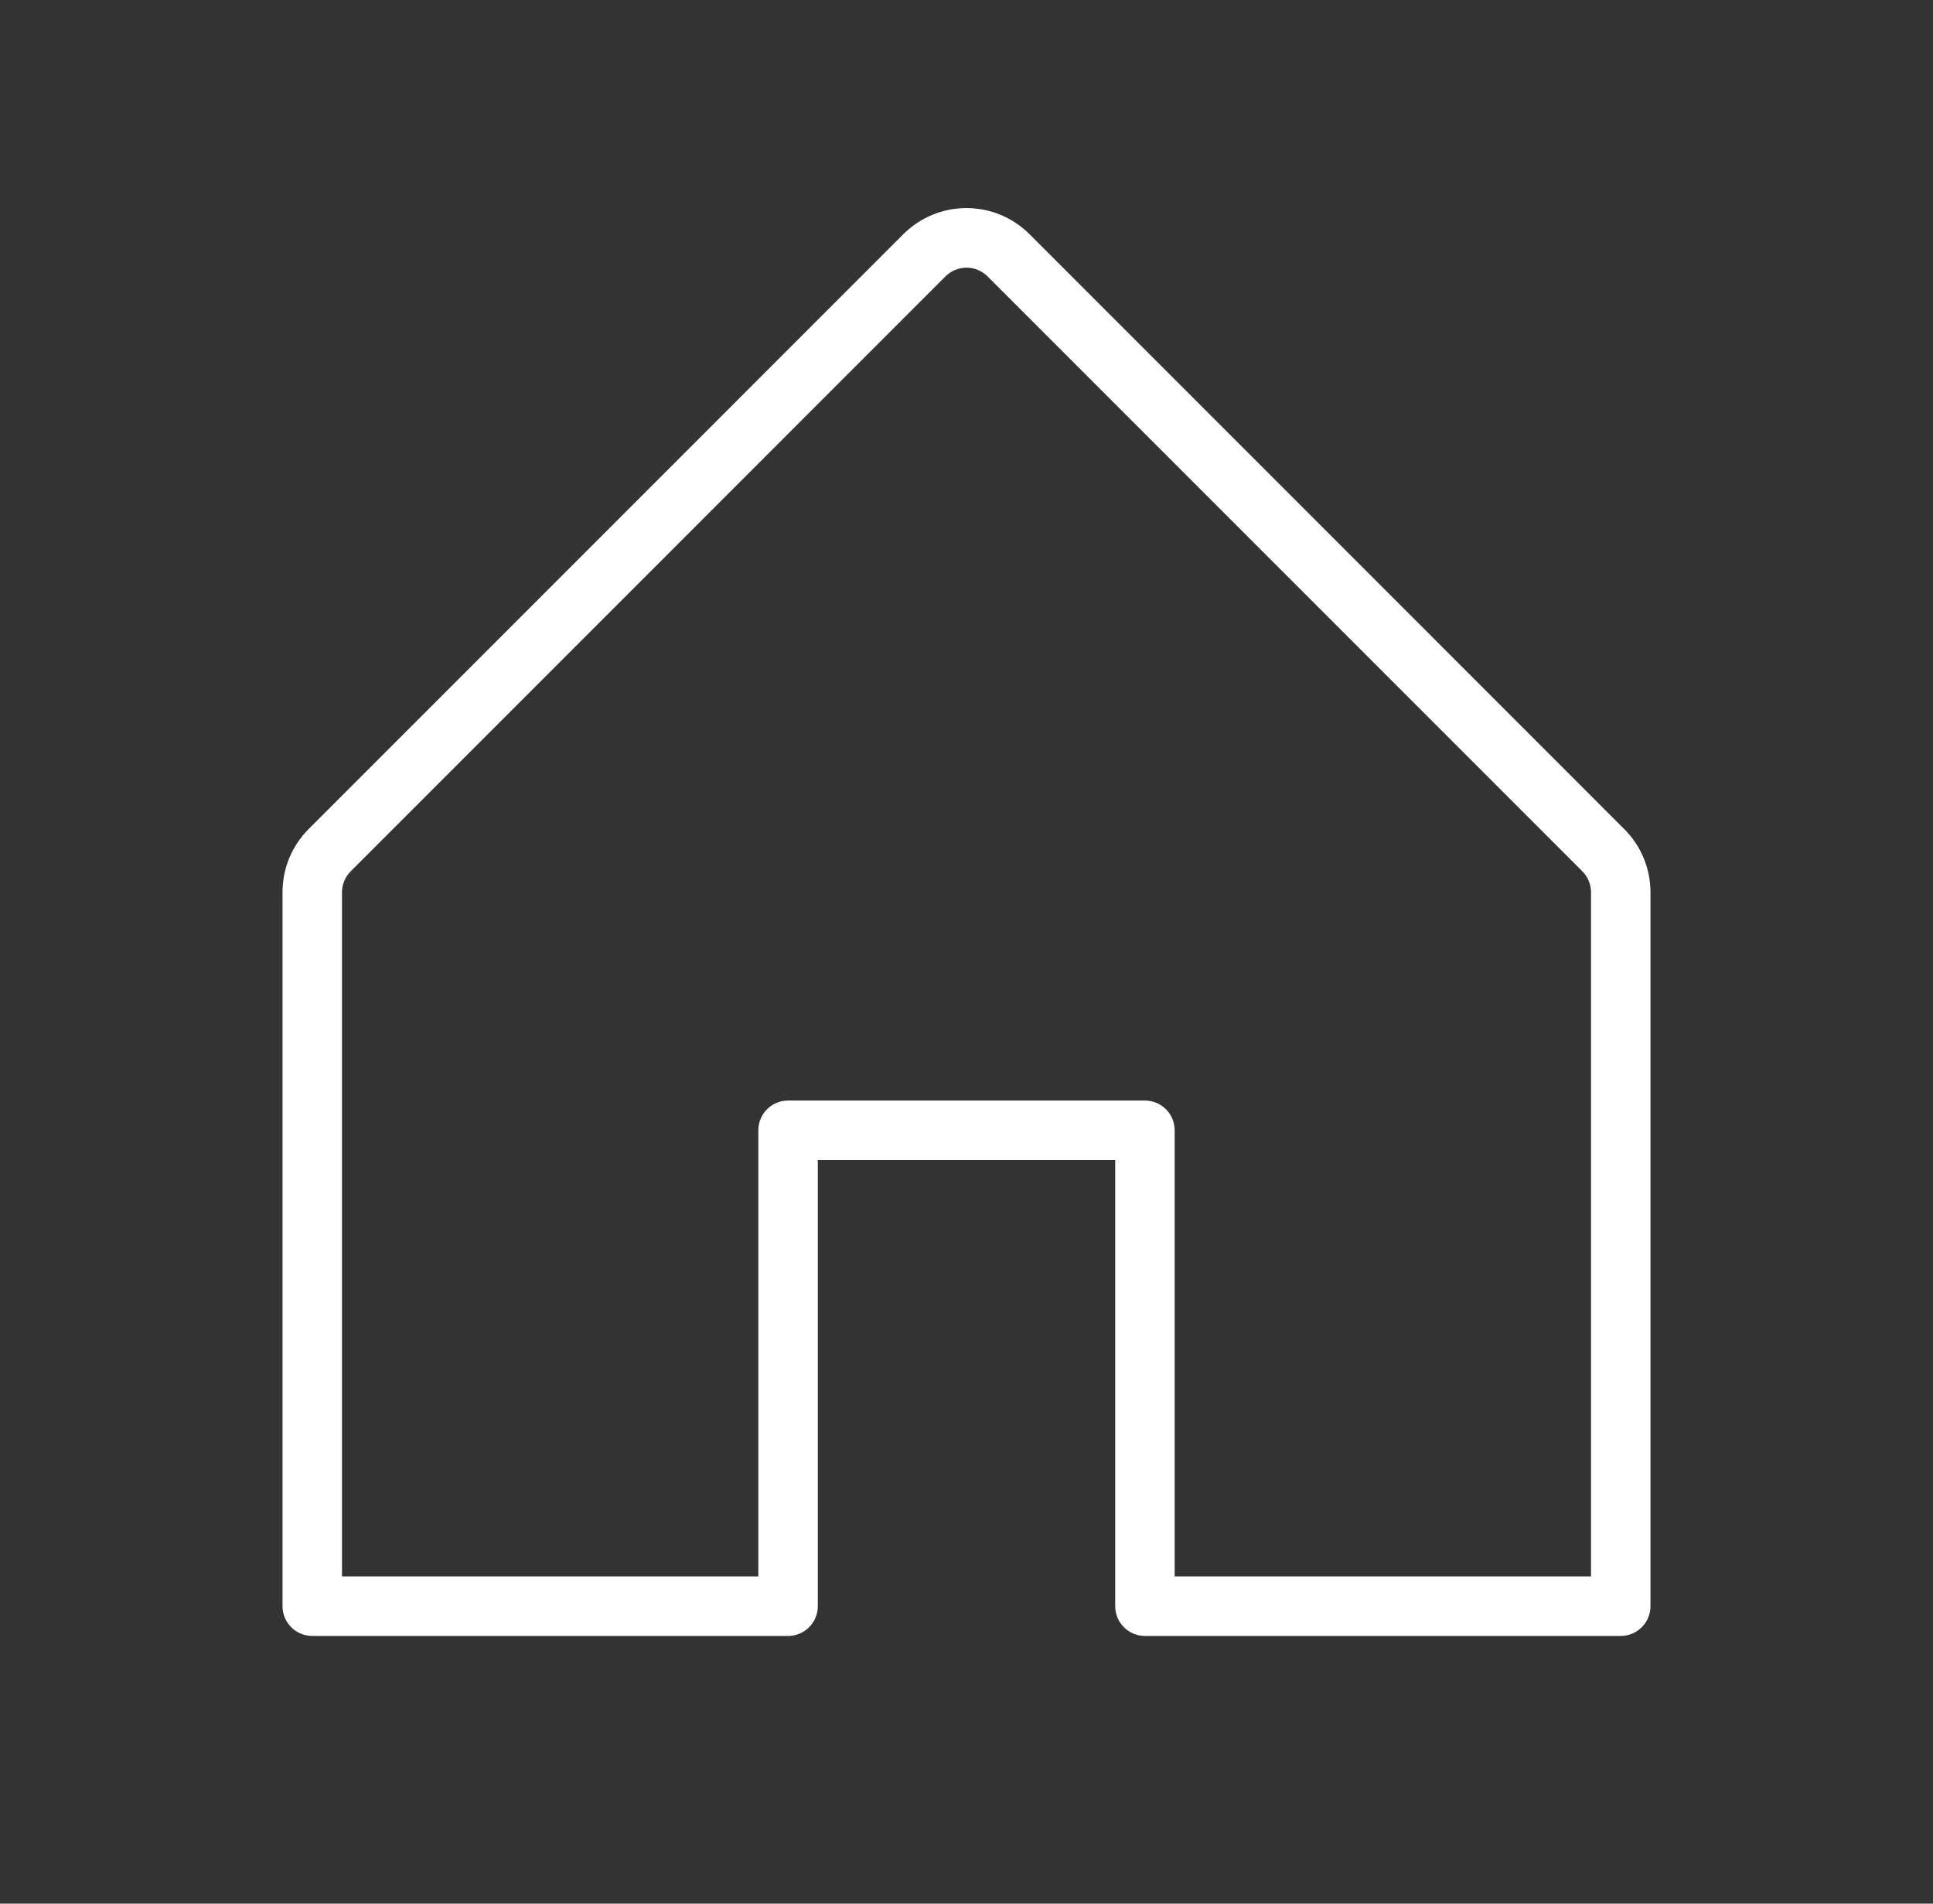<svg width="65" height="64" viewBox="0 0 65 64" fill="none" xmlns="http://www.w3.org/2000/svg">
<rect x="0" y="0" width="65" height="64" fill="#333333" stroke="none"/>
<path d="M54.623 27.878L34.623 7.877C34.344 7.598 34.013 7.376 33.648 7.224C33.283 7.073 32.892 6.995 32.498 6.995C32.103 6.995 31.712 7.073 31.347 7.224C30.982 7.376 30.651 7.598 30.372 7.877L10.373 27.878C9.812 28.441 9.498 29.205 9.5 30V54C9.5 54.265 9.605 54.52 9.793 54.707C9.98 54.895 10.235 55 10.5 55H26.5C26.765 55 27.02 54.895 27.207 54.707C27.395 54.52 27.5 54.265 27.5 54V39H37.5V54C37.5 54.265 37.605 54.52 37.793 54.707C37.98 54.895 38.235 55 38.5 55H54.5C54.765 55 55.02 54.895 55.207 54.707C55.395 54.52 55.5 54.265 55.5 54V30C55.5 29.606 55.423 29.216 55.272 28.851C55.122 28.487 54.901 28.156 54.623 27.878ZM53.5 53H39.5V38C39.5 37.735 39.395 37.48 39.207 37.293C39.02 37.105 38.765 37 38.5 37H26.5C26.235 37 25.98 37.105 25.793 37.293C25.605 37.48 25.5 37.735 25.5 38V53H11.5V30C11.5 29.869 11.526 29.738 11.576 29.617C11.626 29.496 11.7 29.385 11.793 29.293L31.793 9.292C31.885 9.2 31.996 9.126 32.117 9.075C32.239 9.025 32.369 8.999 32.5 8.999C32.631 8.999 32.762 9.025 32.883 9.075C33.004 9.126 33.115 9.2 33.208 9.292L53.208 29.293C53.3 29.385 53.374 29.496 53.424 29.617C53.474 29.738 53.5 29.869 53.5 30V53Z" fill="white"/>
</svg>
